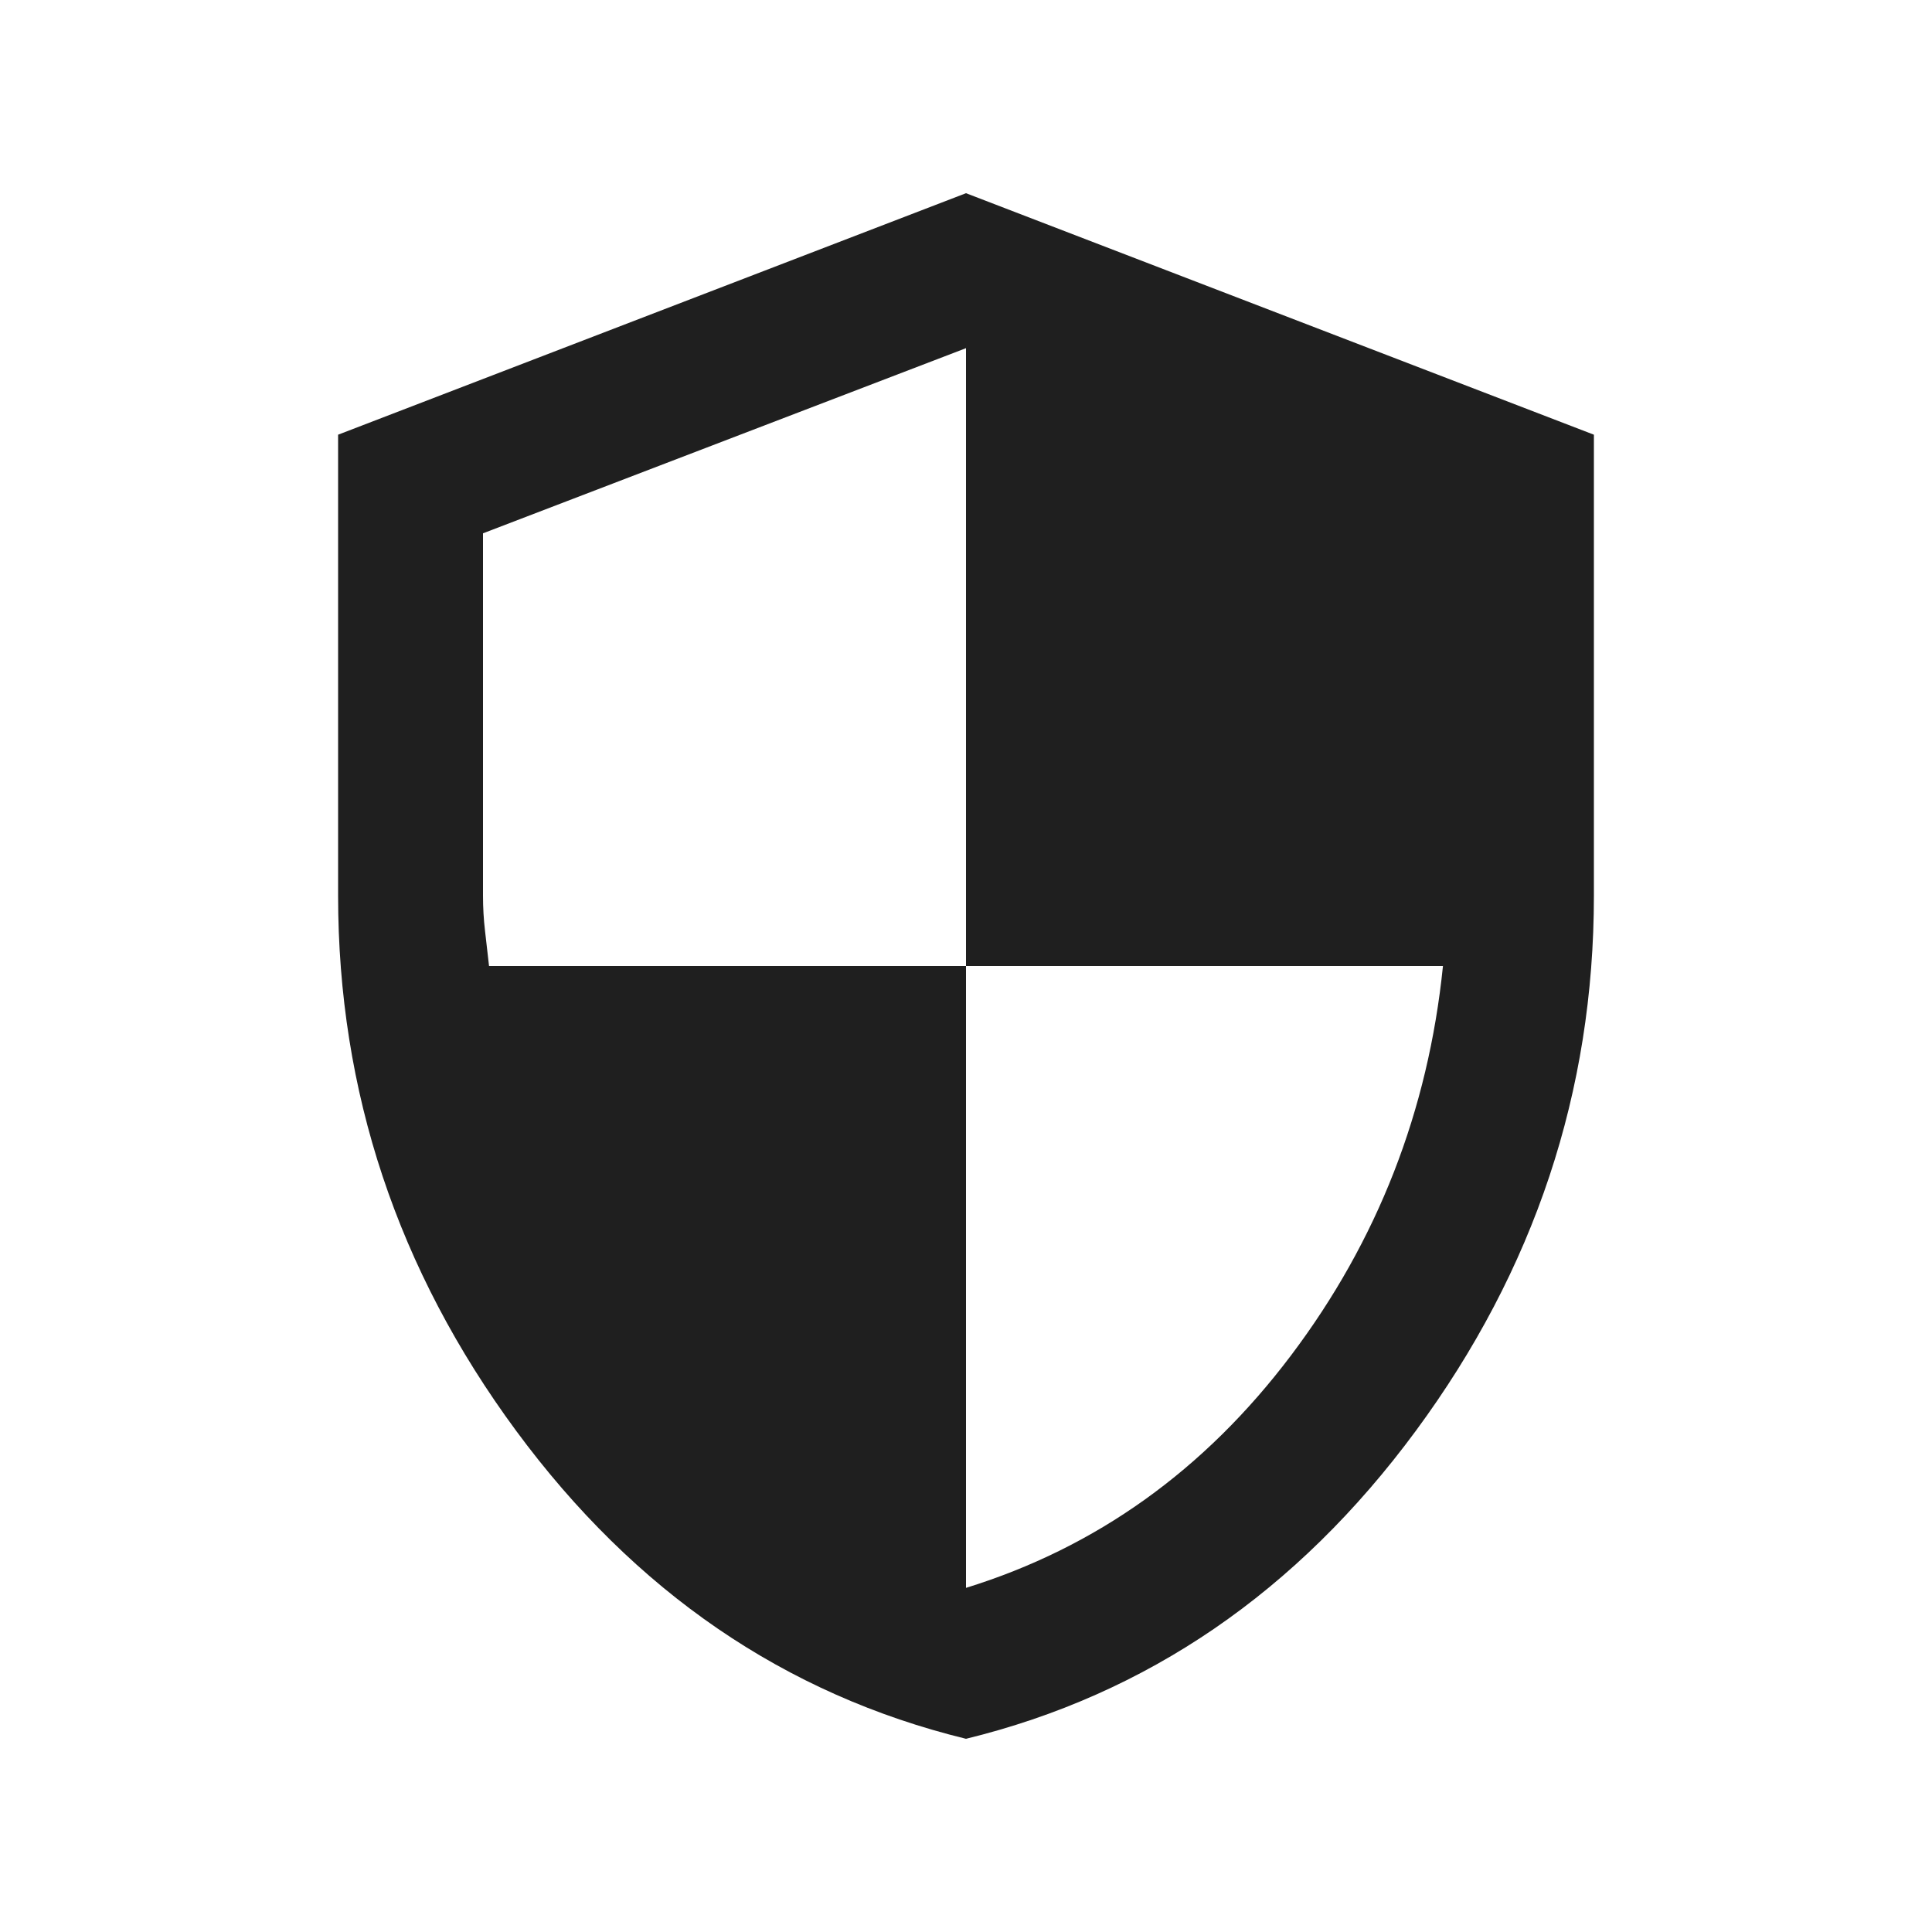 <svg fill="#1f1f1f" width="20px" viewBox="0 -960 960 960" height="20px" xmlns="http://www.w3.org/2000/svg"><path d="M480-96q-135-33-223.5-153T168-515v-229l312-120 312 120v229q0 146-88.5 266T480-96Zm0-75q97-30 161.5-115.5T717-480H480v-307l-240 92v180q0 9 1 17.5t2 17.5h237v309Z"></path></svg>